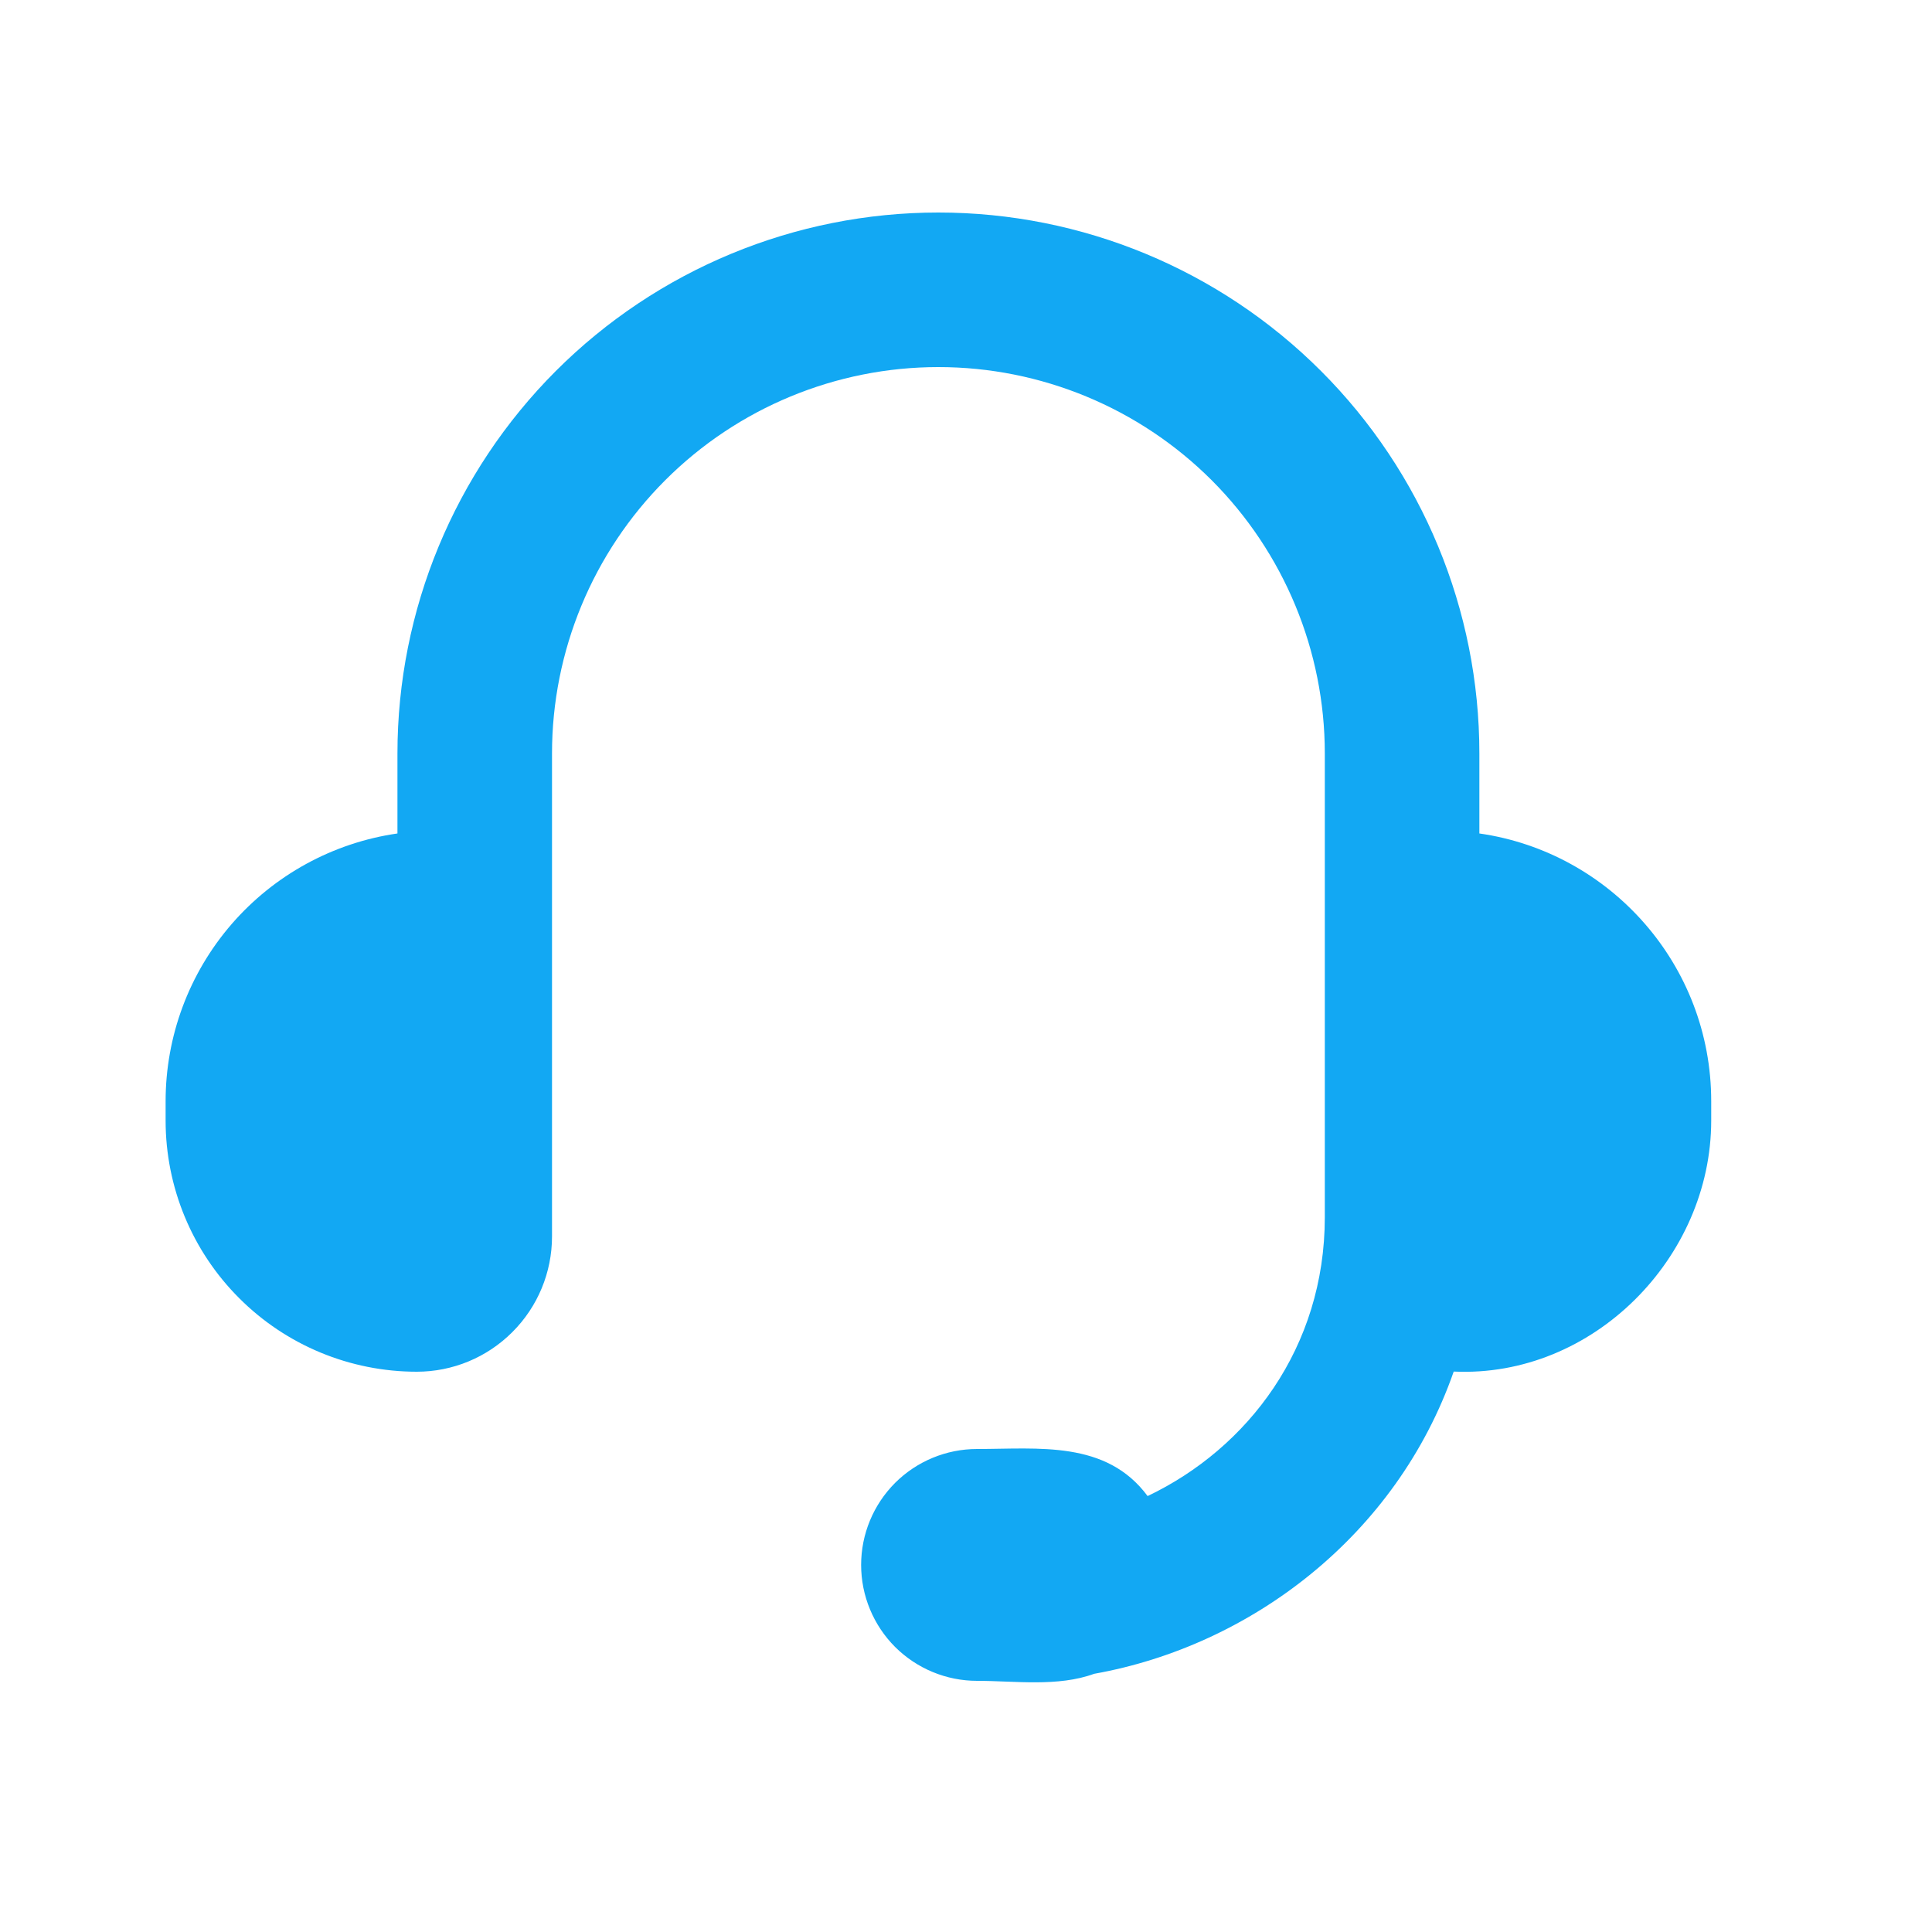 <svg width="25" height="25" viewBox="0 0 25 25" fill="none" xmlns="http://www.w3.org/2000/svg">
<path d="M5.143 9.75C5.143 7.893 5.881 6.113 7.193 4.8C8.506 3.487 10.287 2.75 12.143 2.75C14 2.75 15.78 3.487 17.093 4.8C18.406 6.113 19.143 7.893 19.143 9.75V10.785C20.839 11.028 22.143 12.487 22.143 14.25V14.5C22.143 16.275 20.612 17.831 18.811 17.748C18.071 19.868 16.189 21.297 14.158 21.659C13.688 21.831 13.132 21.75 12.643 21.75C12.245 21.75 11.864 21.592 11.582 21.311C11.301 21.029 11.143 20.648 11.143 20.25C11.143 19.852 11.301 19.471 11.582 19.189C11.864 18.908 12.245 18.75 12.643 18.75C13.436 18.75 14.314 18.635 14.85 19.359C16.146 18.742 17.143 17.439 17.143 15.75V9.75C17.143 8.424 16.616 7.152 15.679 6.214C14.741 5.277 13.469 4.75 12.143 4.75C10.817 4.75 9.545 5.277 8.608 6.214C7.67 7.152 7.143 8.424 7.143 9.75V16C7.143 16.464 6.959 16.909 6.63 17.237C6.302 17.566 5.857 17.75 5.393 17.75C4.531 17.75 3.704 17.408 3.095 16.798C2.485 16.189 2.143 15.362 2.143 14.5V14.25C2.143 13.408 2.446 12.595 2.997 11.958C3.548 11.322 4.31 10.905 5.143 10.785V9.75Z" fill="#12A8F3"/>
</svg>
